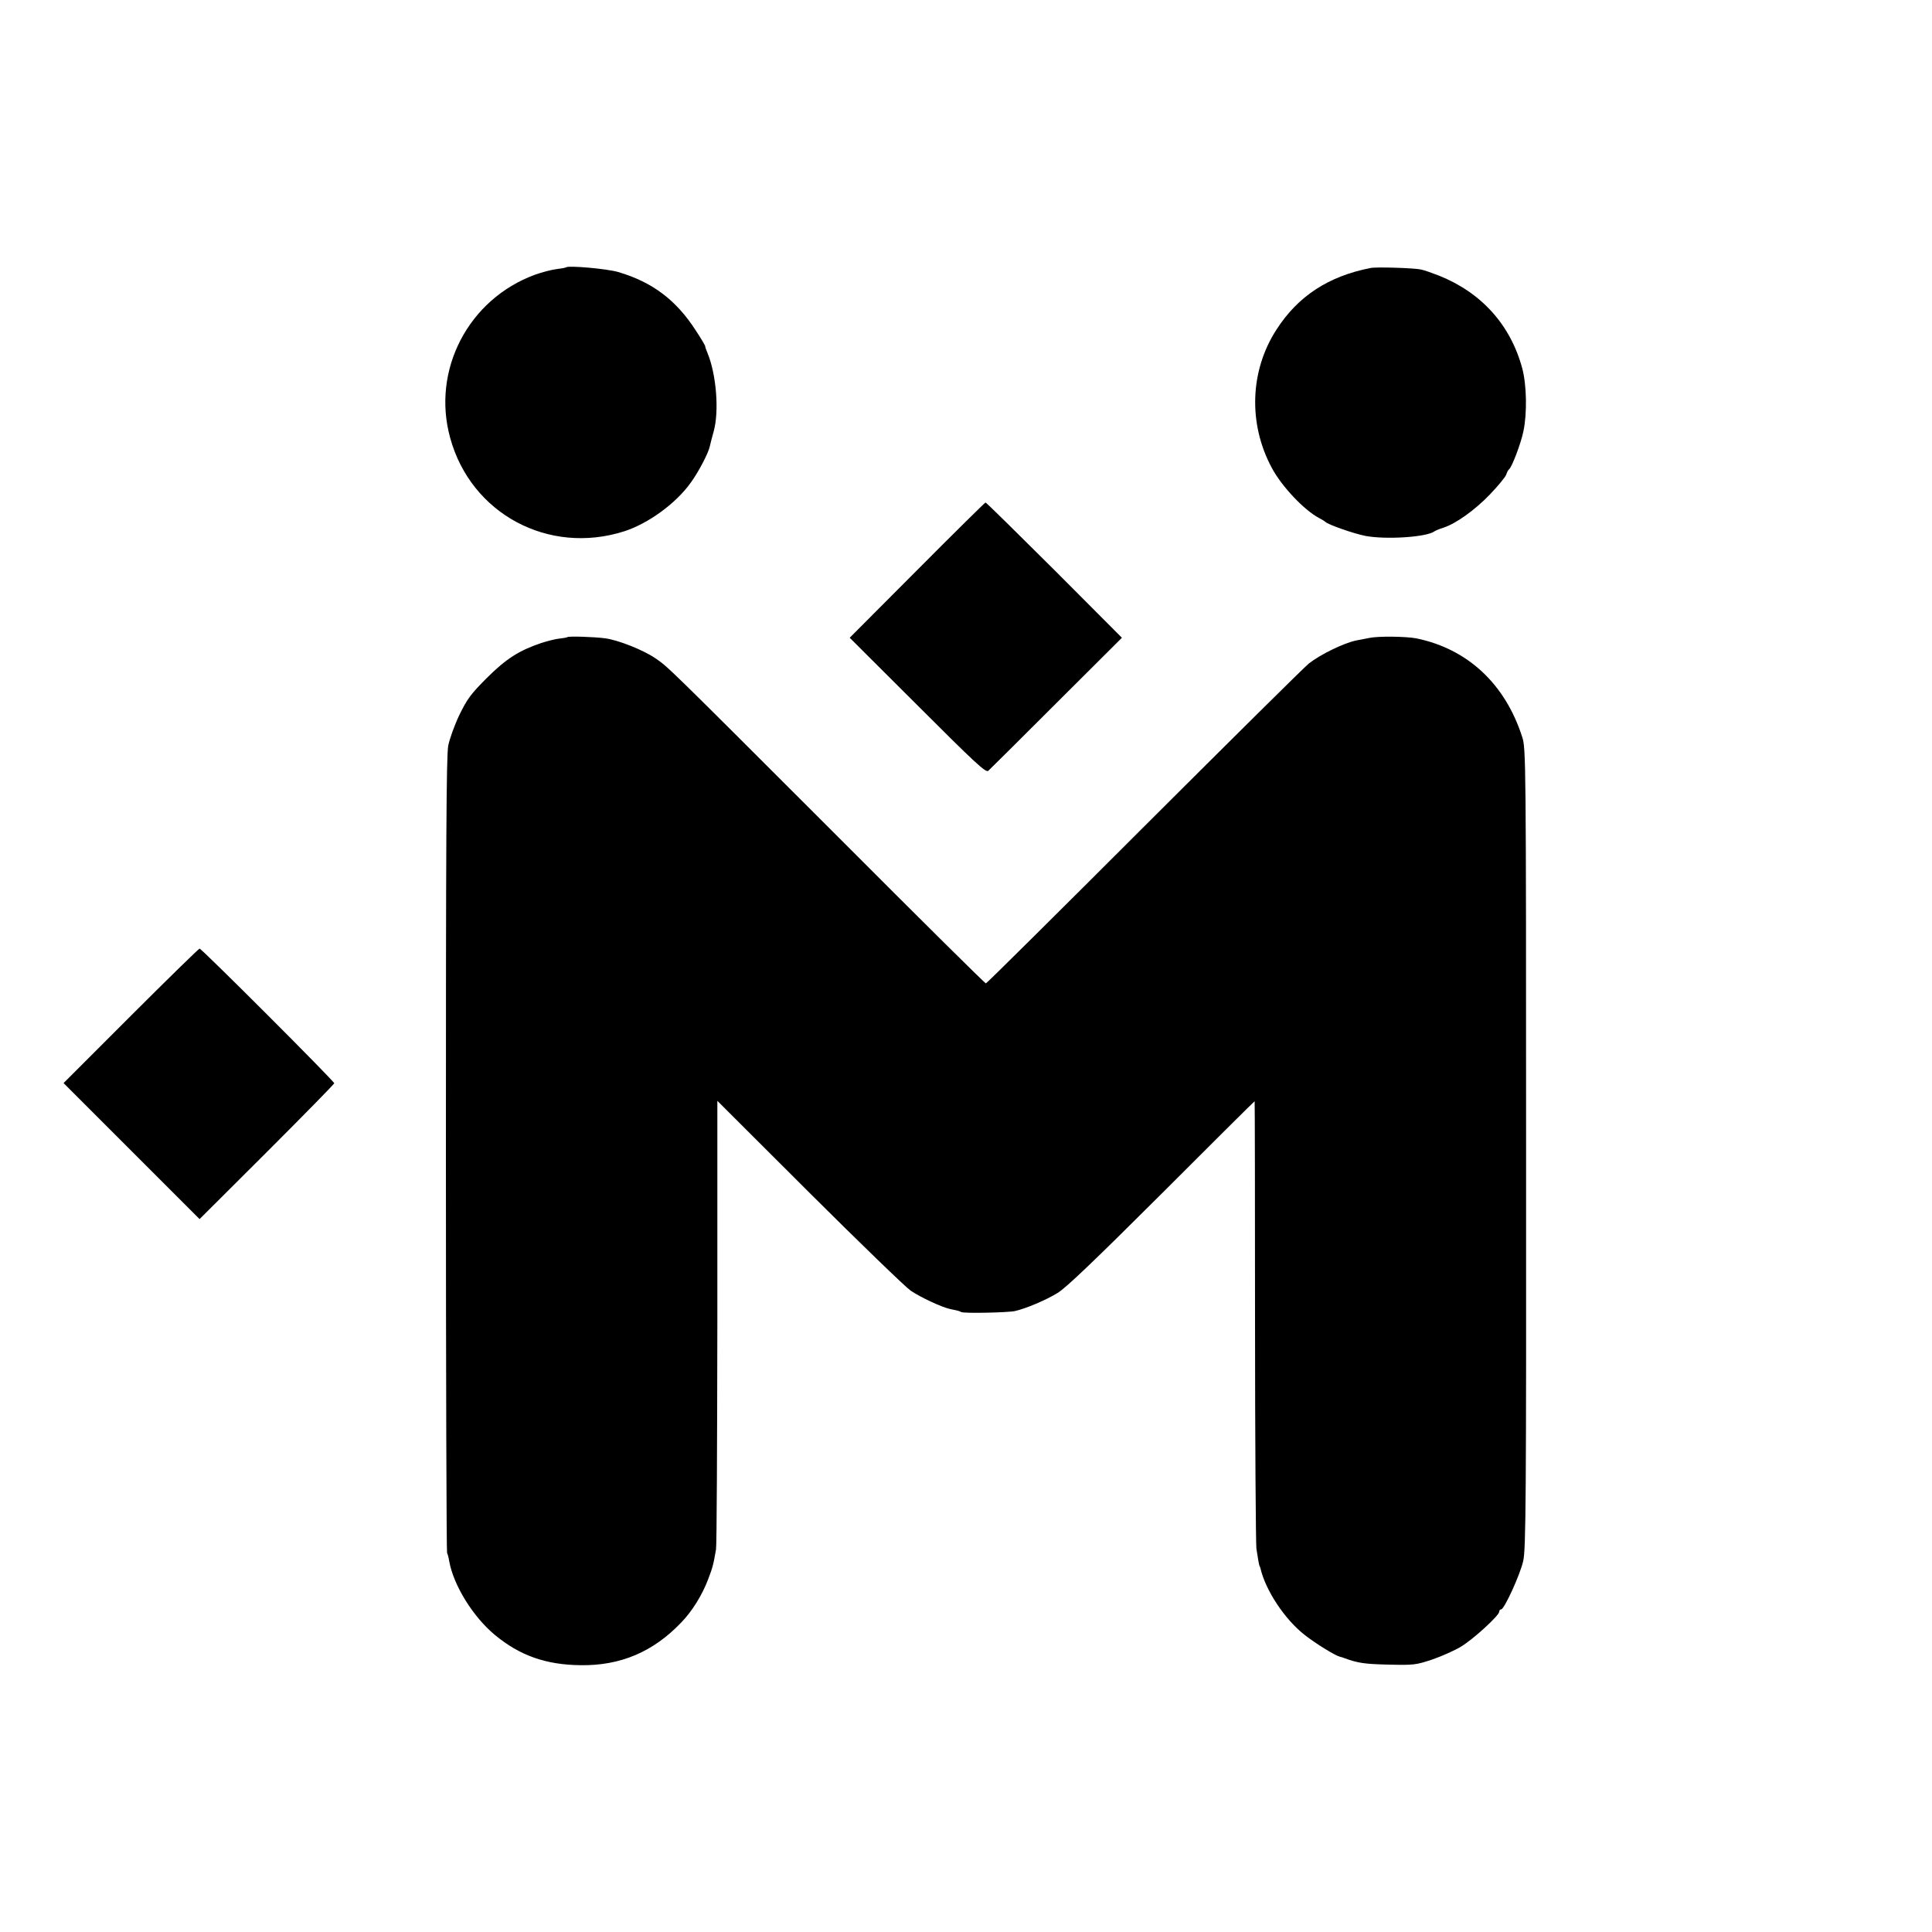 <?xml version="1.0" standalone="no"?>
<!DOCTYPE svg PUBLIC "-//W3C//DTD SVG 20010904//EN"
 "http://www.w3.org/TR/2001/REC-SVG-20010904/DTD/svg10.dtd">
<svg version="1.0" xmlns="http://www.w3.org/2000/svg"
 width="1000pt" height="1000pt" viewBox="0 0 1000 1000"
 preserveAspectRatio="xMidYMid meet">
<g transform="translate(0,1000) scale(0.1,-0.1)"
fill="#000000" stroke="none">
<path d="M2929 8616 c-2 -2 -24 -6 -49 -9 -25 -3 -75 -16 -111 -29 -344 -126
-536 -493 -439 -844 107 -393 509 -609 901 -484 124 40 266 143 343 250 40 54
93 155 100 190 3 14 12 49 20 77 29 105 14 294 -32 406 -7 16 -12 31 -12 35 0
4 -22 41 -49 82 -102 158 -225 250 -401 302 -58 17 -259 35 -271 24z"/>
<path d="M7095 8613 c-218 -42 -377 -146 -488 -319 -138 -213 -147 -488 -24
-716 51 -96 168 -219 244 -259 16 -8 30 -17 33 -20 12 -14 147 -61 208 -73
108 -20 318 -6 357 24 6 4 27 13 47 19 64 21 161 90 240 172 42 44 80 90 84
102 4 12 10 24 14 27 15 10 62 134 75 197 20 94 17 241 -6 327 -61 225 -211
391 -430 479 -36 14 -78 29 -94 32 -35 8 -231 14 -260 8z"/>
<path d="M4747 7049 l-349 -350 351 -350 c297 -297 353 -349 366 -339 8 7 167
165 353 351 l339 338 -350 351 c-193 192 -353 350 -356 349 -3 0 -163 -158
-354 -350z"/>
<path d="M2936 6702 c-3 -2 -20 -5 -38 -7 -18 -1 -61 -12 -96 -23 -115 -39
-182 -81 -283 -182 -82 -82 -101 -108 -141 -190 -25 -52 -51 -124 -58 -160
-10 -50 -12 -526 -12 -2117 0 -1129 3 -2056 6 -2061 3 -5 8 -24 11 -42 22
-125 123 -288 236 -382 129 -107 264 -155 444 -157 207 -3 376 69 521 221 56
57 110 145 139 223 24 62 28 79 41 155 4 19 6 550 7 1178 l0 1144 476 -475
c262 -261 498 -489 524 -507 55 -37 162 -86 203 -95 46 -10 48 -10 59 -16 13
-8 242 -3 278 5 58 13 161 57 220 93 44 26 197 173 540 515 263 263 479 478
481 478 1 0 2 -510 2 -1132 0 -623 4 -1155 7 -1183 8 -53 14 -88 17 -92 2 -2
3 -6 4 -10 26 -114 126 -266 231 -347 55 -43 155 -105 180 -111 6 -1 17 -5 25
-8 69 -25 102 -30 225 -33 134 -3 143 -2 230 27 49 17 116 47 147 66 62 37
198 161 198 181 0 6 4 12 10 12 16 0 98 179 114 250 14 57 16 316 15 2135 0
2016 -1 2072 -20 2130 -88 275 -283 457 -549 511 -53 10 -197 12 -243 2 -23
-4 -53 -11 -67 -13 -64 -13 -185 -72 -245 -119 -22 -17 -405 -397 -852 -843
-447 -447 -816 -813 -820 -813 -5 0 -348 340 -763 756 -898 898 -881 881 -948
927 -63 43 -192 94 -259 103 -59 8 -192 12 -197 6z"/>
<path d="M677 4742 l-348 -348 352 -352 352 -352 348 347 c192 192 349 352
349 356 0 11 -686 697 -697 697 -4 0 -165 -157 -356 -348z"/>
</g>
</svg>
